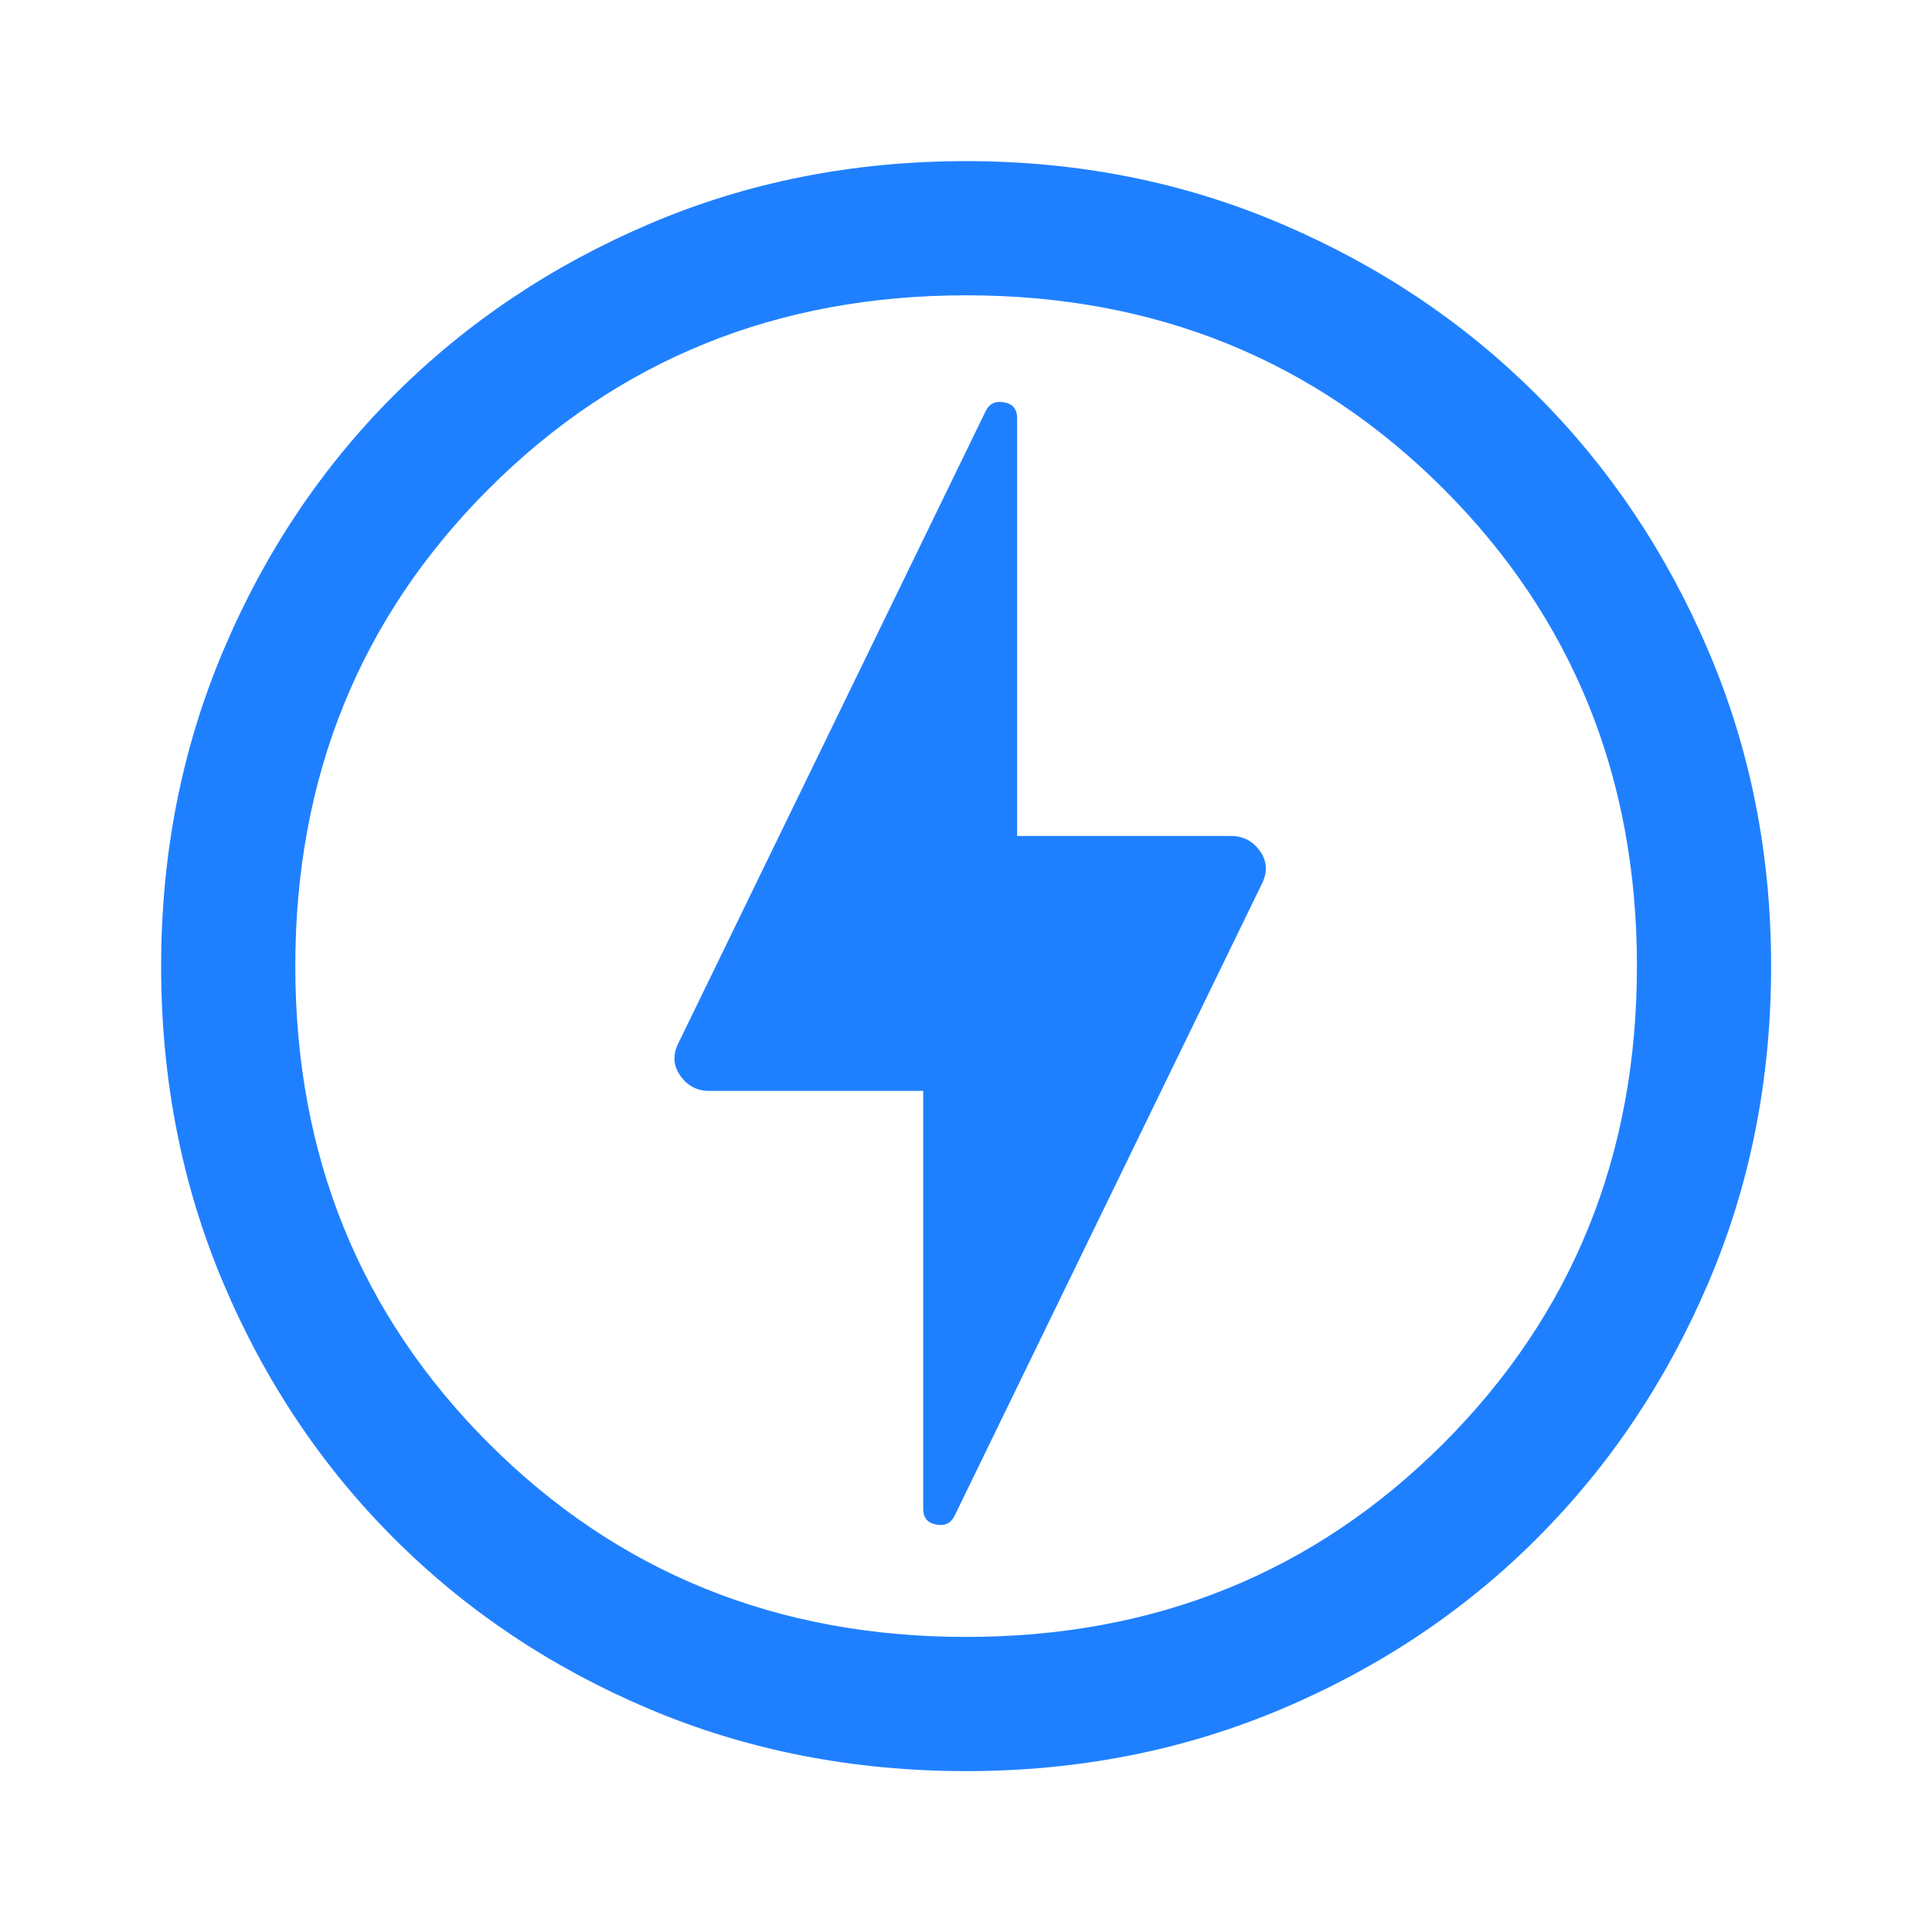 <svg width="40" height="40" viewBox="0 0 40 40" fill="none" xmlns="http://www.w3.org/2000/svg">
<mask id="mask0_8533_83829" style="mask-type:alpha" maskUnits="userSpaceOnUse" x="0" y="0" width="40" height="40">
<rect width="40" height="40" fill="#D9D9D9"/>
</mask>
<g mask="url(#mask0_8533_83829)">
<path d="M19.766 31.378L26.128 18.294C26.248 18.053 26.234 17.829 26.086 17.62C25.938 17.412 25.739 17.308 25.489 17.308H21.058V8.656C21.058 8.47 20.968 8.361 20.787 8.329C20.607 8.297 20.479 8.359 20.405 8.516L14.044 21.6C13.924 21.84 13.938 22.065 14.086 22.273C14.234 22.482 14.433 22.586 14.683 22.586H19.114V31.239C19.114 31.424 19.204 31.533 19.385 31.565C19.565 31.598 19.692 31.535 19.766 31.378ZM20.003 36.669C17.66 36.669 15.475 36.241 13.447 35.385C11.419 34.528 9.656 33.35 8.156 31.85C6.656 30.35 5.477 28.586 4.621 26.558C3.764 24.53 3.336 22.345 3.336 20.003C3.336 17.678 3.764 15.502 4.621 13.475C5.477 11.447 6.656 9.683 8.156 8.183C9.656 6.683 11.419 5.5 13.447 4.635C15.475 3.769 17.66 3.336 20.003 3.336C22.327 3.336 24.503 3.769 26.53 4.635C28.558 5.5 30.322 6.683 31.822 8.183C33.322 9.683 34.505 11.447 35.37 13.475C36.236 15.502 36.669 17.678 36.669 20.003C36.669 22.345 36.236 24.53 35.37 26.558C34.505 28.586 33.322 30.35 31.822 31.85C30.322 33.35 28.558 34.528 26.53 35.385C24.503 36.241 22.327 36.669 20.003 36.669ZM20.003 33.891C23.919 33.891 27.213 32.556 29.885 29.885C32.556 27.213 33.891 23.919 33.891 20.003C33.891 16.086 32.556 12.792 29.885 10.12C27.213 7.449 23.919 6.114 20.003 6.114C16.086 6.114 12.792 7.449 10.12 10.12C7.449 12.792 6.114 16.086 6.114 20.003C6.114 23.919 7.449 27.213 10.12 29.885C12.792 32.556 16.086 33.891 20.003 33.891Z" fill="#1F80FF"/>
</g>
</svg>
